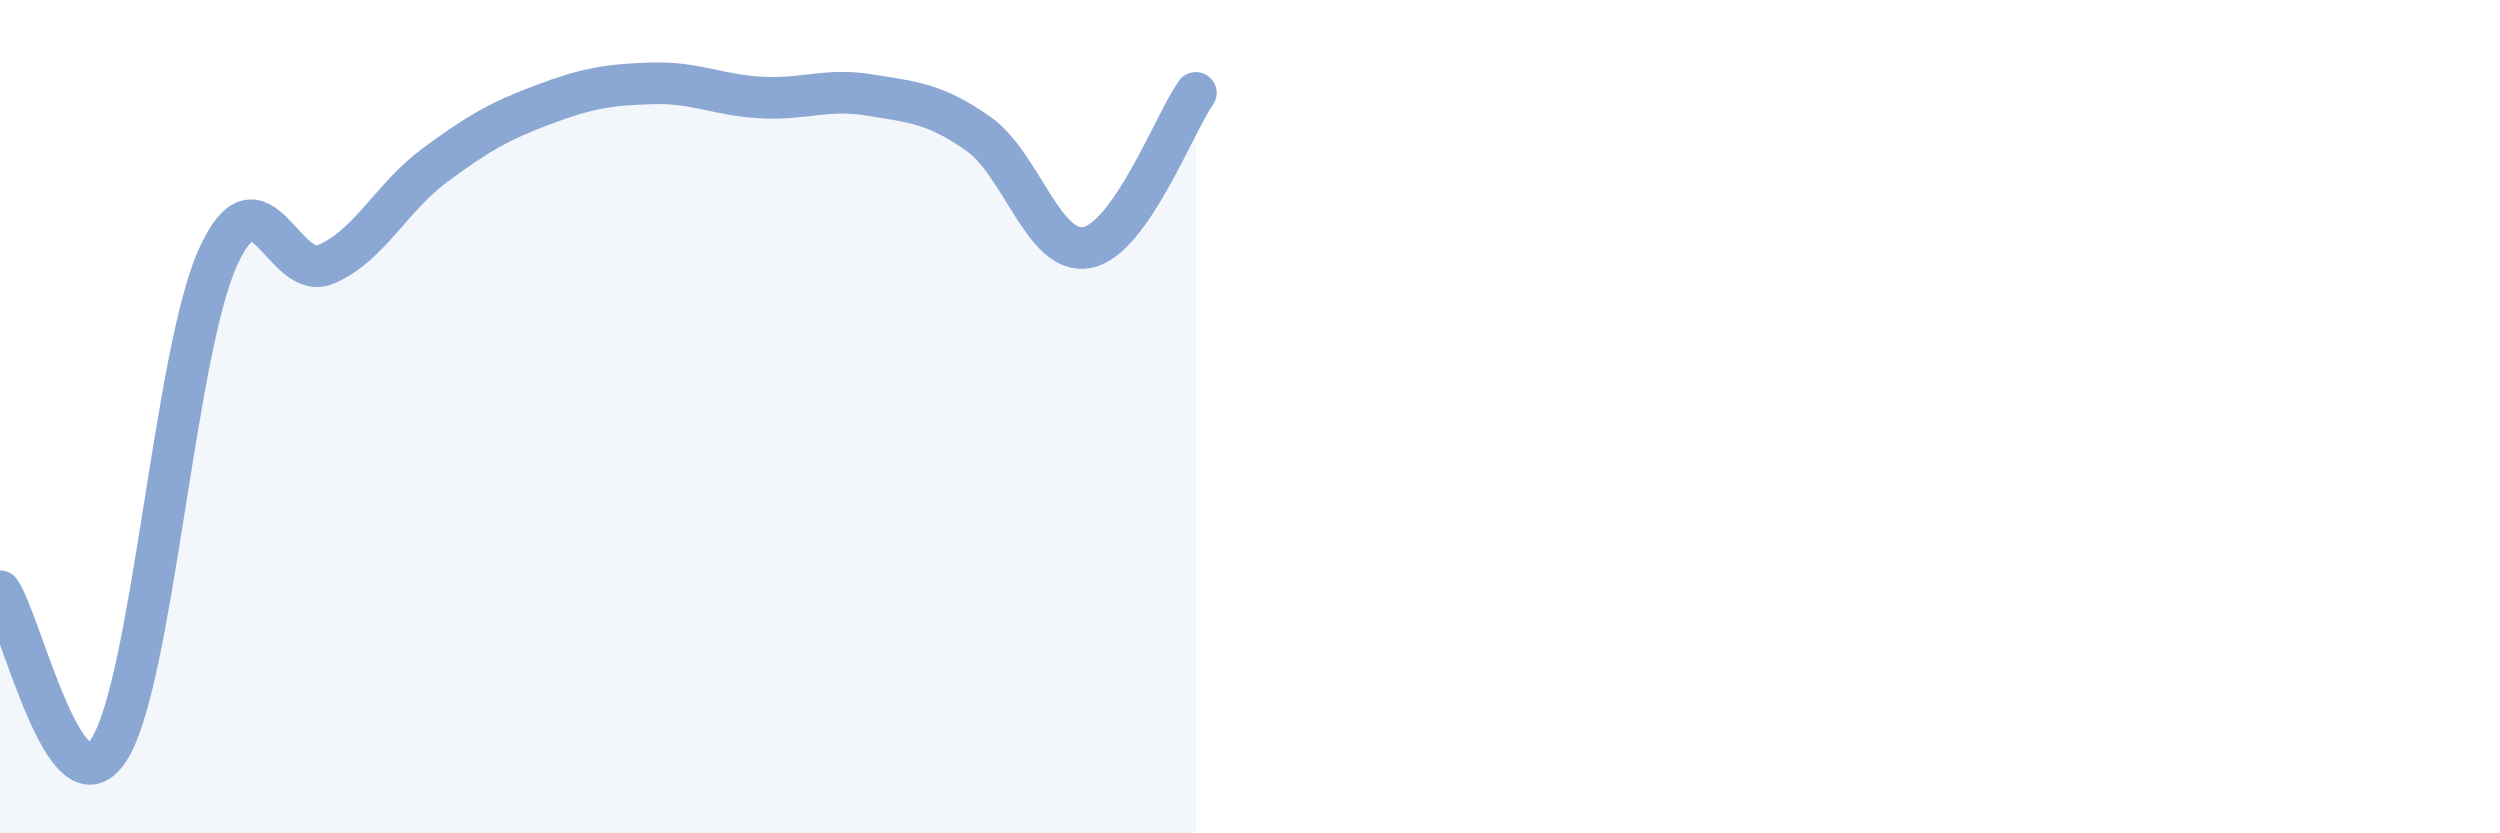 
    <svg width="60" height="20" viewBox="0 0 60 20" xmlns="http://www.w3.org/2000/svg">
      <path
        d="M 0,14.19 C 0.52,14.95 1.57,19.6 2.61,18 C 3.65,16.4 4.18,8.53 5.22,6.2 C 6.26,3.87 6.79,6.79 7.83,6.34 C 8.87,5.89 9.39,4.74 10.43,3.97 C 11.47,3.2 12,2.9 13.04,2.51 C 14.08,2.12 14.61,2.03 15.65,2 C 16.69,1.97 17.22,2.28 18.26,2.34 C 19.3,2.4 19.83,2.11 20.87,2.28 C 21.91,2.45 22.44,2.48 23.48,3.21 C 24.52,3.94 25.05,6.14 26.09,5.94 C 27.13,5.74 28.18,2.97 28.7,2.23L28.7 20L0 20Z"
        fill="#8ba7d3"
        opacity="0.1"
        stroke-linecap="round"
        stroke-linejoin="round"
      />
      <path
        d="M 0,14.19 C 0.52,14.95 1.57,19.6 2.61,18 C 3.65,16.4 4.18,8.53 5.22,6.2 C 6.26,3.87 6.79,6.79 7.83,6.34 C 8.87,5.89 9.39,4.74 10.43,3.97 C 11.47,3.2 12,2.9 13.04,2.51 C 14.08,2.12 14.61,2.03 15.65,2 C 16.69,1.97 17.22,2.28 18.26,2.34 C 19.3,2.4 19.83,2.11 20.87,2.28 C 21.91,2.45 22.44,2.48 23.48,3.21 C 24.52,3.94 25.05,6.14 26.09,5.94 C 27.13,5.74 28.18,2.97 28.7,2.23"
        stroke="#8ba7d3"
        stroke-width="1"
        fill="none"
        stroke-linecap="round"
        stroke-linejoin="round"
      />
    </svg>
  